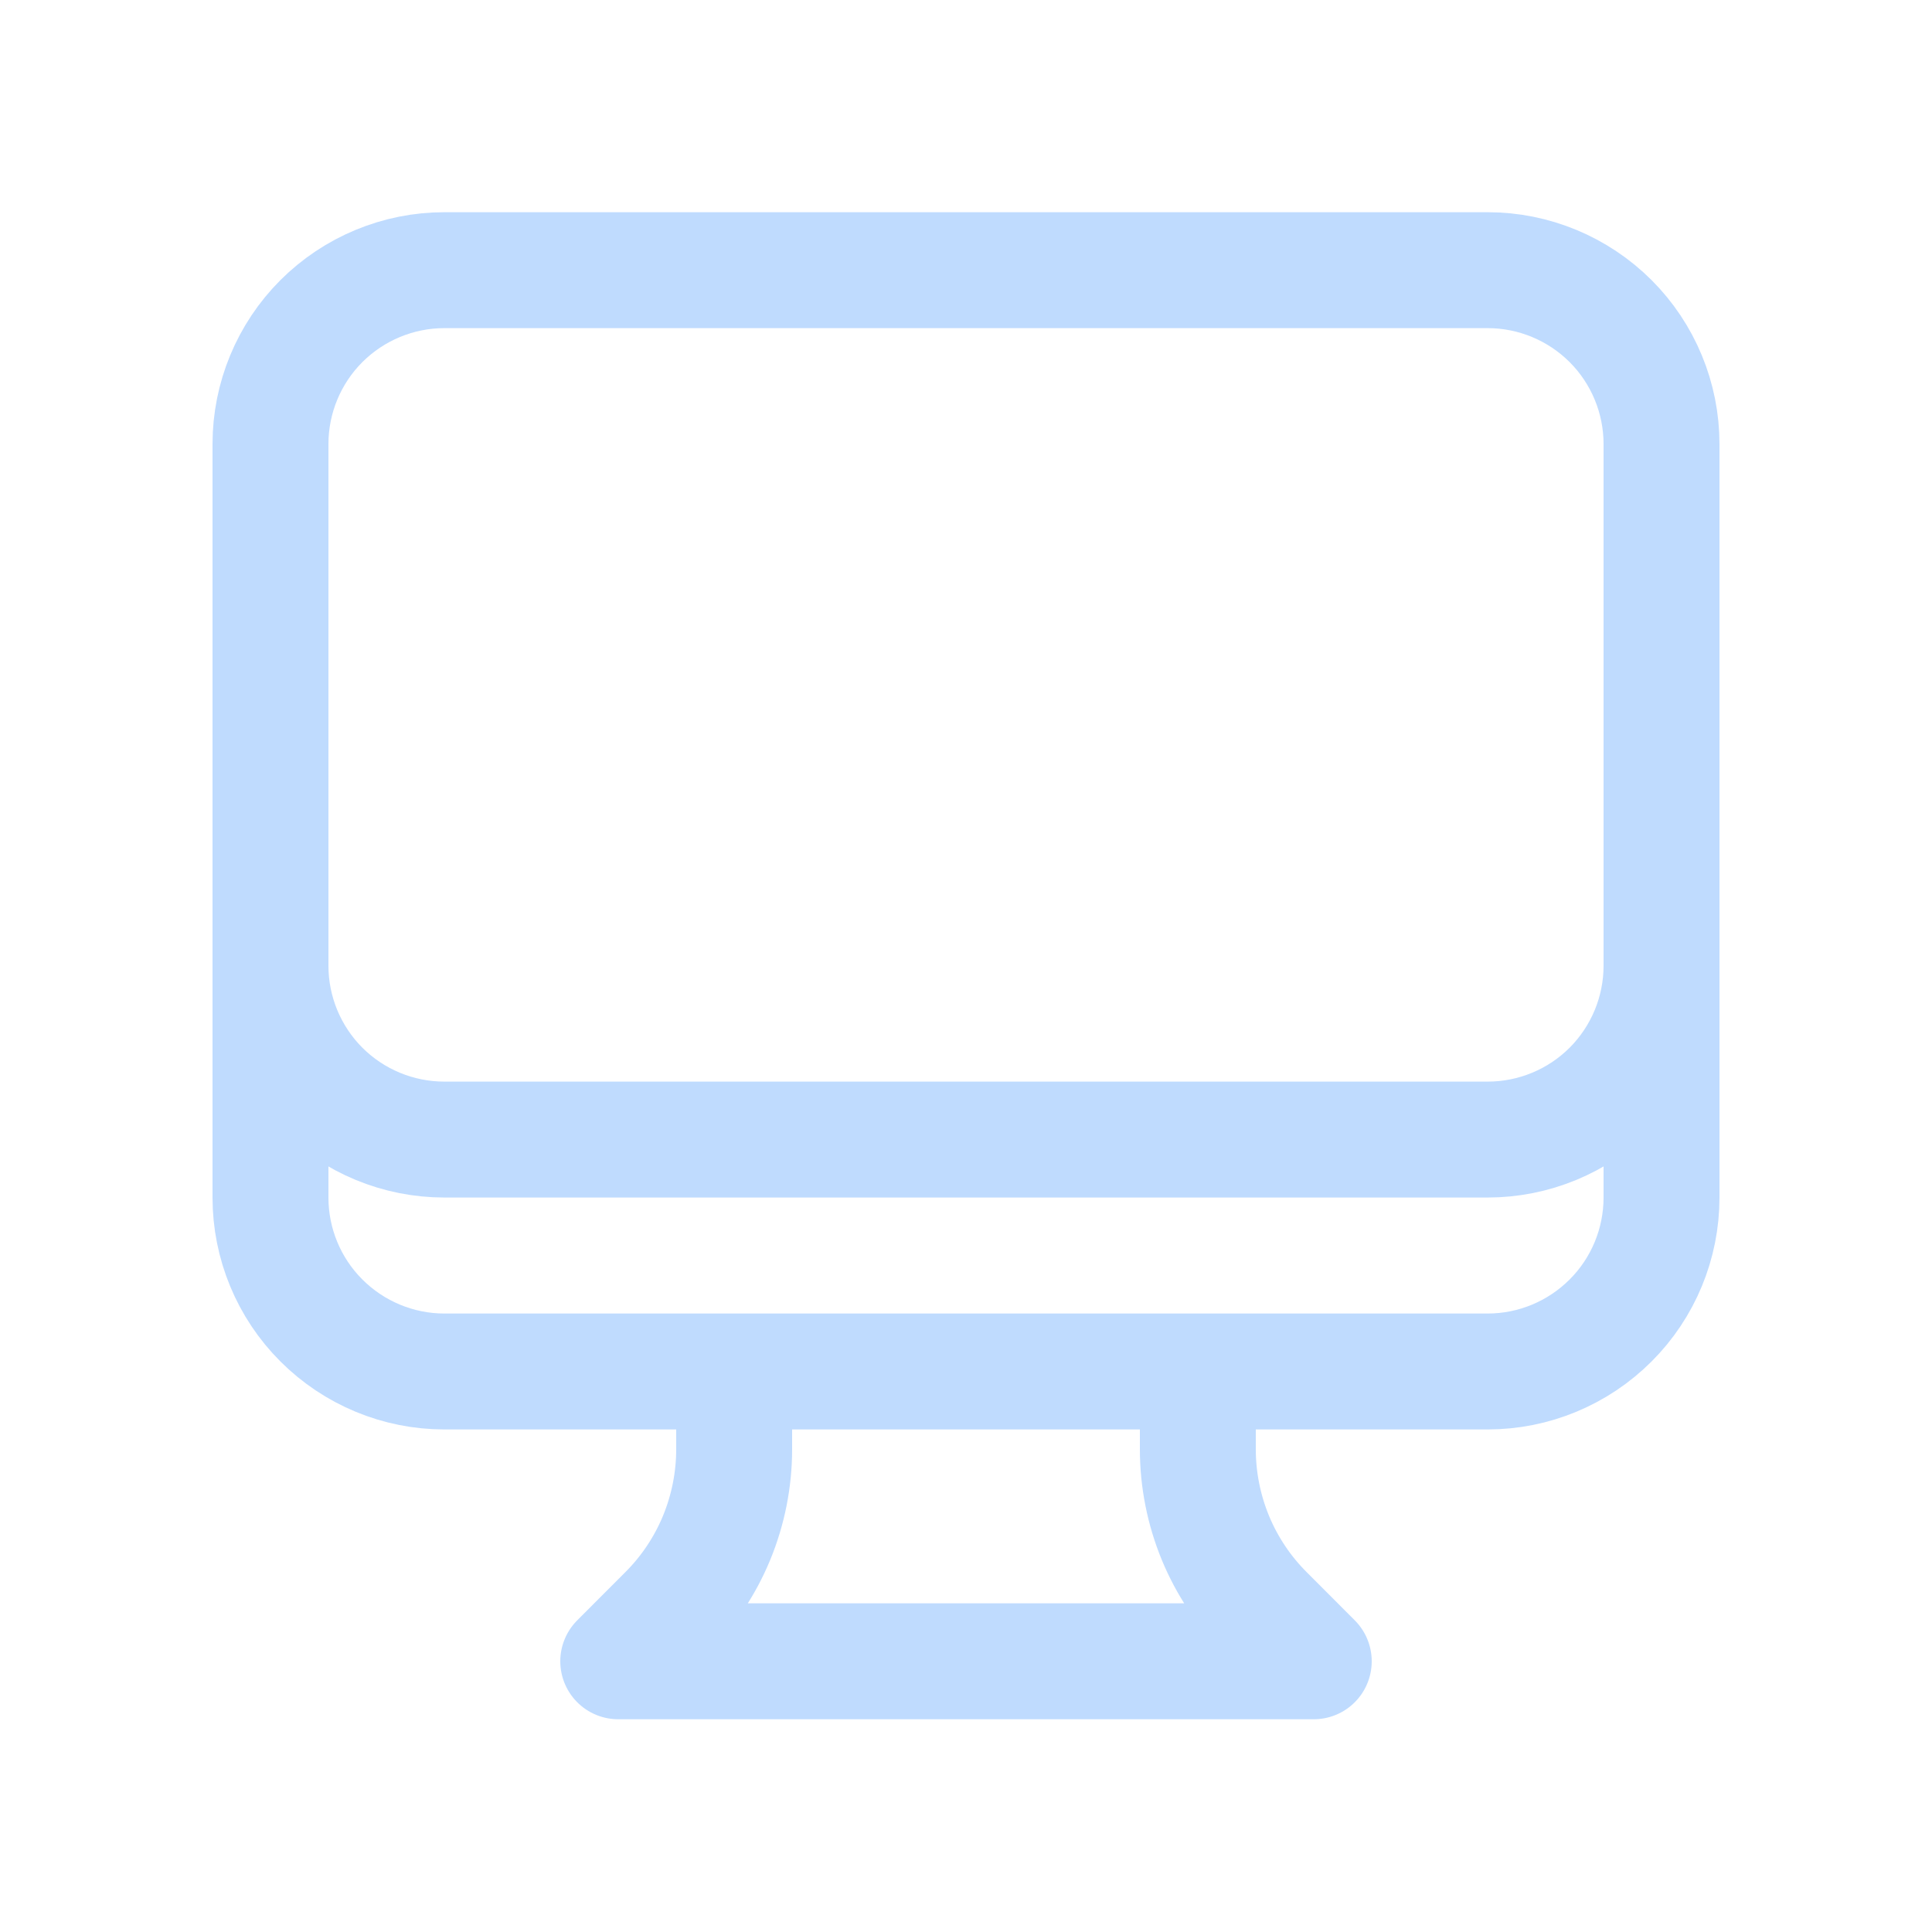 <svg width="25" height="25" viewBox="0 0 25 25" fill="none" xmlns="http://www.w3.org/2000/svg">
<path d="M9.5 17.747V18.753C9.5 19.148 9.422 19.538 9.272 19.902C9.121 20.266 8.9 20.597 8.621 20.875L8 21.497H17L16.379 20.875C16.1 20.597 15.879 20.266 15.728 19.902C15.578 19.538 15.5 19.148 15.5 18.753V17.747M21.5 5.746V15.496C21.5 16.093 21.263 16.666 20.841 17.087C20.419 17.509 19.847 17.747 19.25 17.747H5.75C5.153 17.747 4.581 17.509 4.159 17.087C3.737 16.666 3.5 16.093 3.5 15.496V5.746M21.5 5.746C21.5 5.15 21.263 4.577 20.841 4.155C20.419 3.734 19.847 3.496 19.25 3.496H5.75C5.153 3.496 4.581 3.734 4.159 4.155C3.737 4.577 3.5 5.15 3.5 5.746M21.5 5.746V12.496C21.5 13.093 21.263 13.665 20.841 14.088C20.419 14.509 19.847 14.746 19.25 14.746H5.75C5.153 14.746 4.581 14.509 4.159 14.088C3.737 13.665 3.5 13.093 3.5 12.496V5.746" stroke="#BFDBFE" stroke-width="1.5" stroke-linecap="round" stroke-linejoin="round"/>
</svg>
